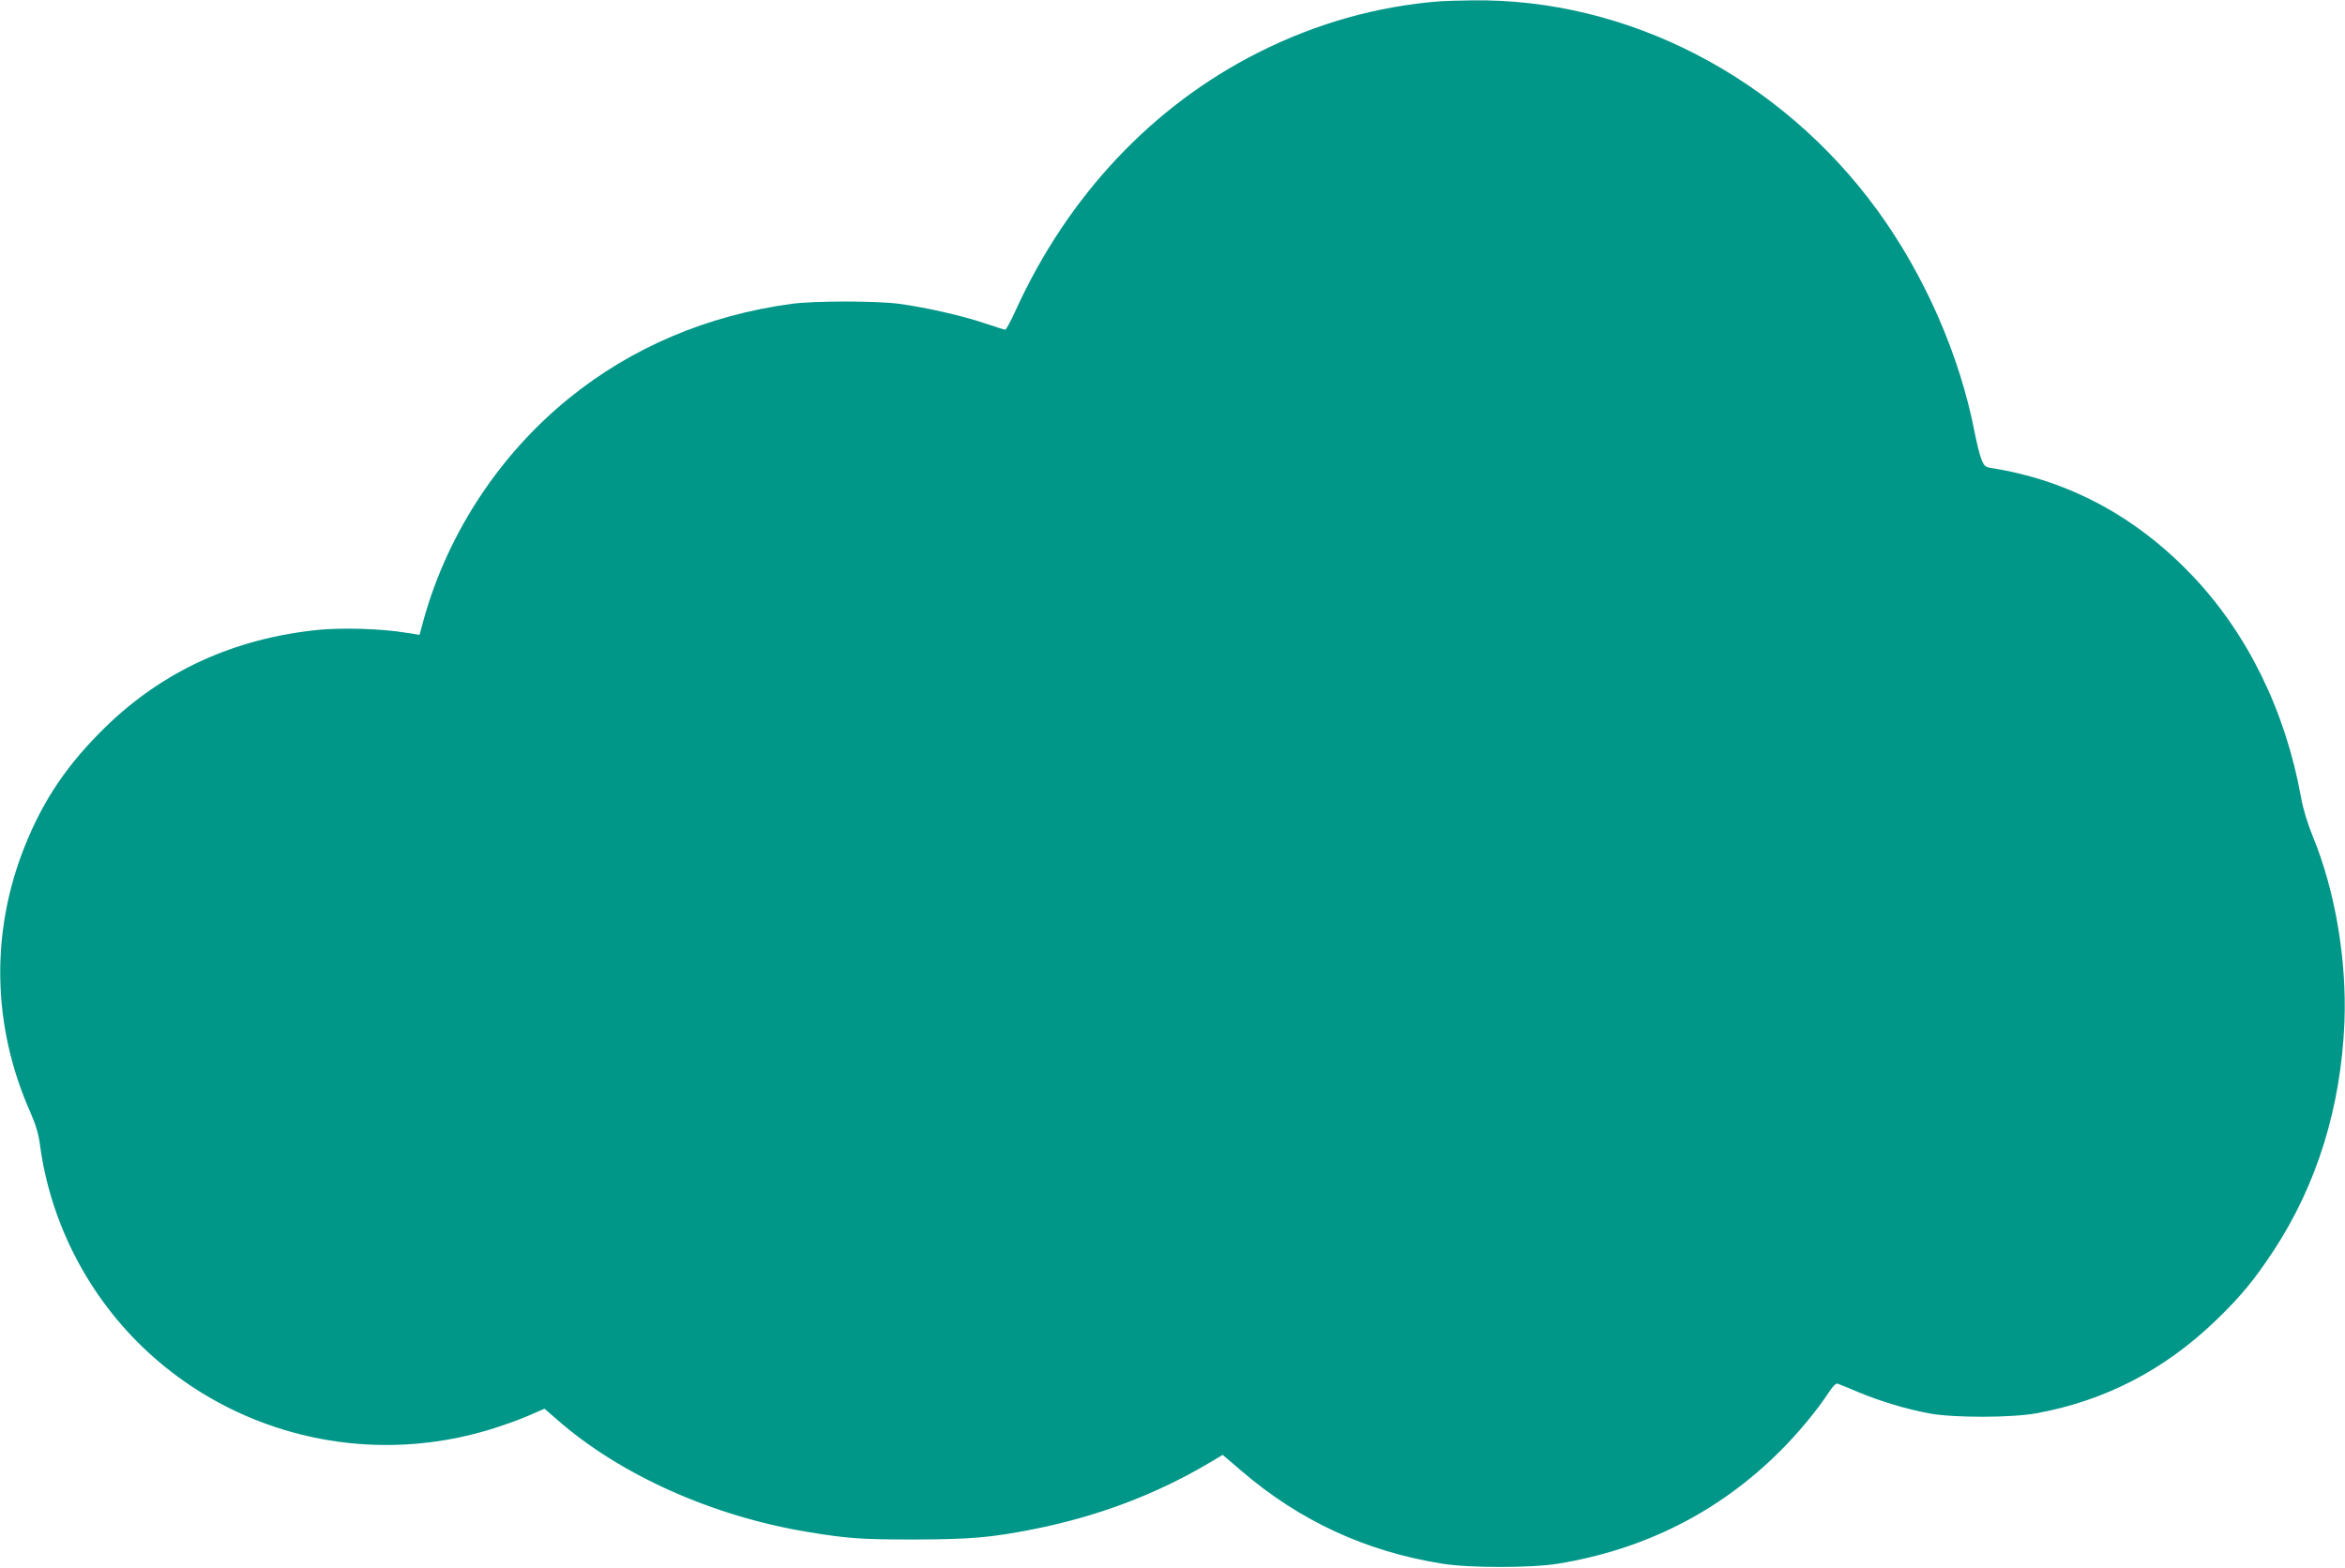 <?xml version="1.0" standalone="no"?>
<!DOCTYPE svg PUBLIC "-//W3C//DTD SVG 20010904//EN"
 "http://www.w3.org/TR/2001/REC-SVG-20010904/DTD/svg10.dtd">
<svg version="1.0" xmlns="http://www.w3.org/2000/svg"
 width="1280pt" height="856pt" viewBox="0 0 1280 856"
 preserveAspectRatio="xMidYMid meet">
<g transform="translate(0,856) scale(0.1,-0.1)"
fill="#009688" stroke="none">
<path d="M7860 8553 c-344 -27 -677 -121 -992 -280 -577 -291 -1038 -781
-1323 -1405 -27 -60 -53 -108 -58 -108 -4 0 -56 16 -115 36 -121 41 -321 86
-462 105 -123 17 -468 17 -590 0 -458 -62 -873 -238 -1215 -516 -392 -318
-679 -765 -804 -1251 l-11 -40 -77 12 c-130 22 -346 28 -478 15 -457 -47 -845
-224 -1159 -530 -207 -202 -339 -397 -440 -649 -189 -471 -179 -984 29 -1453
31 -71 46 -120 54 -185 27 -201 91 -407 187 -595 419 -823 1374 -1225 2267
-954 63 19 156 52 207 74 l92 40 67 -58 c343 -302 849 -529 1371 -615 219 -36
290 -41 580 -41 308 1 416 10 650 56 349 69 670 190 960 362 l74 44 103 -88
c317 -272 677 -439 1095 -506 149 -24 487 -24 633 0 473 78 877 282 1209 612
98 97 204 225 264 317 24 37 42 56 52 54 8 -3 60 -23 115 -47 117 -49 259 -92
388 -116 131 -24 445 -24 582 1 373 68 697 235 978 505 139 134 212 223 318
384 236 360 367 783 386 1247 13 339 -50 714 -172 1012 -29 71 -54 151 -65
215 -86 474 -292 894 -595 1212 -308 323 -677 520 -1097 586 -31 5 -38 11 -52
46 -9 22 -26 88 -37 146 -82 424 -273 860 -533 1217 -528 724 -1362 1156
-2211 1144 -71 -1 -150 -3 -175 -5z"/>
</g>
</svg>
